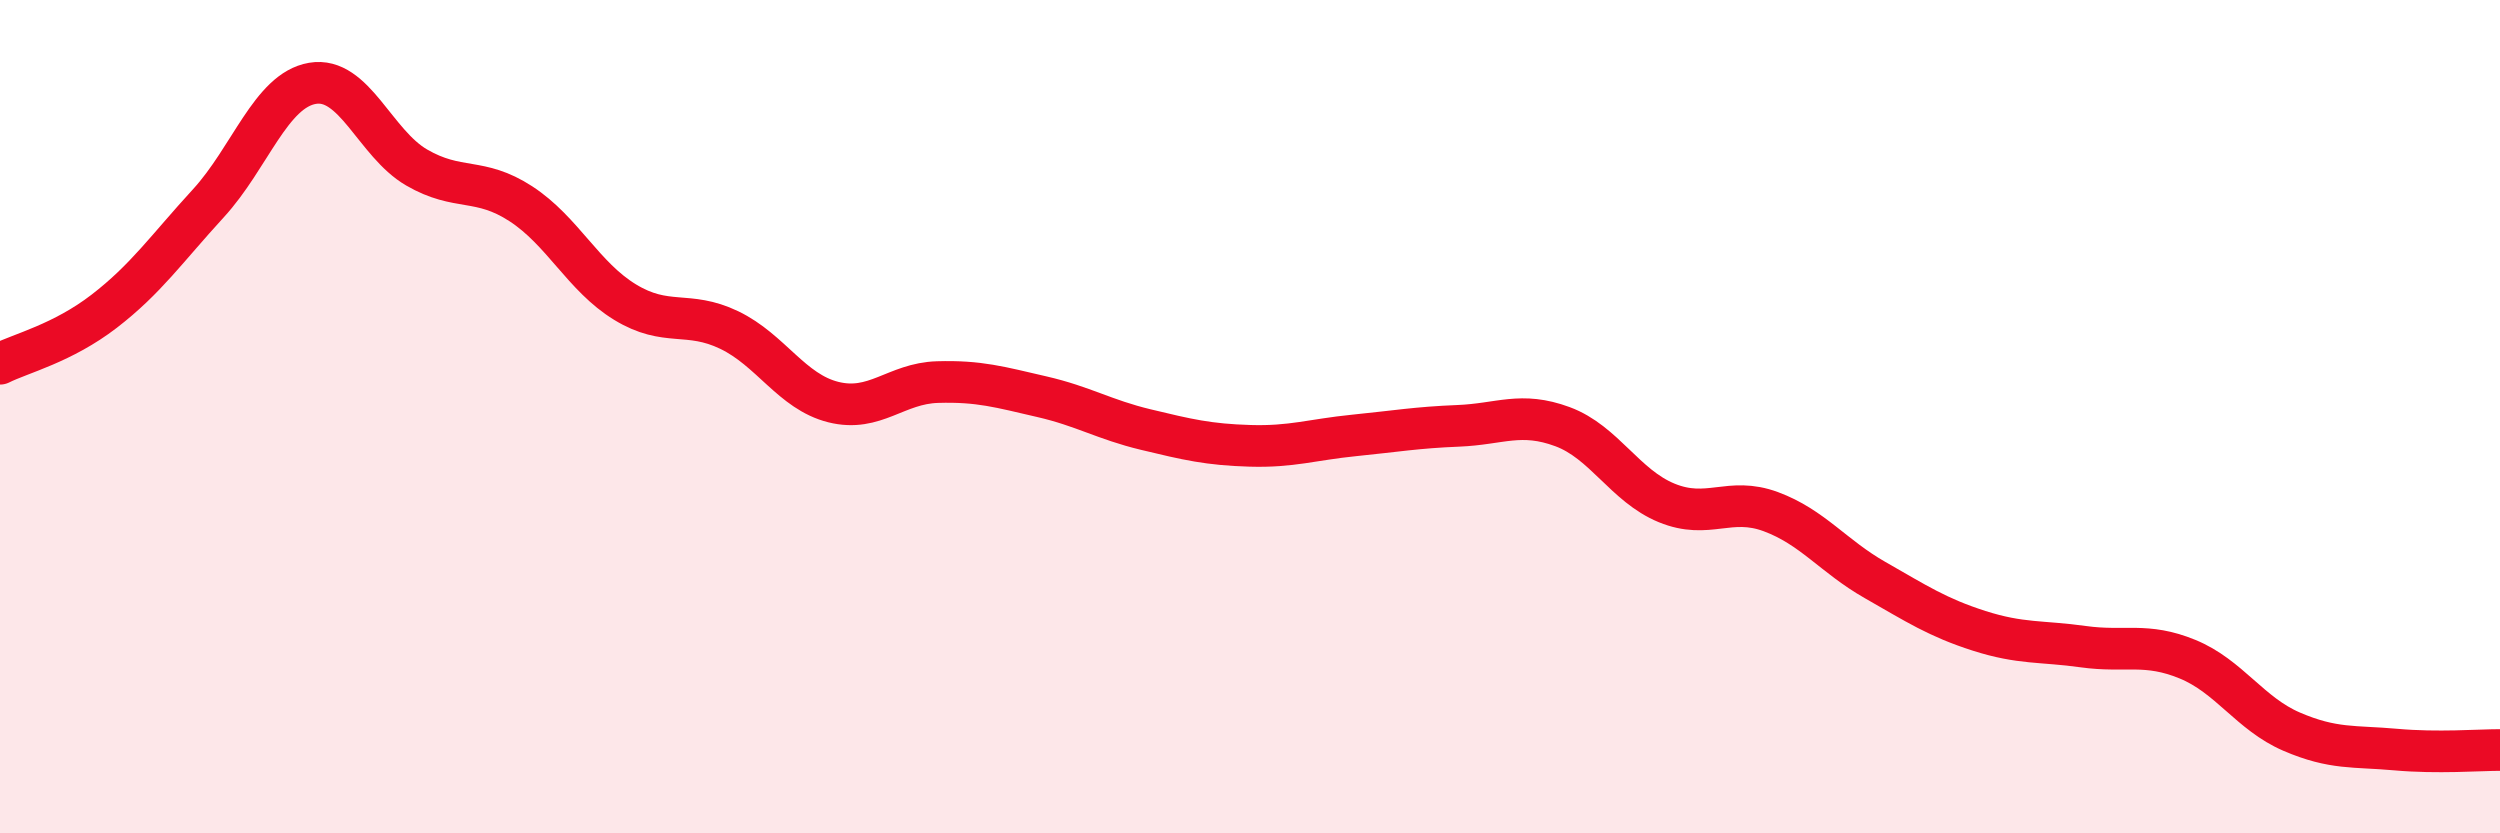 
    <svg width="60" height="20" viewBox="0 0 60 20" xmlns="http://www.w3.org/2000/svg">
      <path
        d="M 0,8.73 C 0.5,8.48 1.5,8.24 2.5,7.47 C 3.5,6.7 4,5.97 5,4.88 C 6,3.79 6.5,2.17 7.5,2 C 8.5,1.83 9,3.44 10,4.02 C 11,4.6 11.5,4.24 12.5,4.89 C 13.5,5.54 14,6.64 15,7.25 C 16,7.86 16.5,7.44 17.5,7.92 C 18.5,8.4 19,9.4 20,9.65 C 21,9.9 21.5,9.2 22.5,9.17 C 23.5,9.14 24,9.29 25,9.52 C 26,9.75 26.5,10.07 27.5,10.31 C 28.5,10.55 29,10.67 30,10.7 C 31,10.73 31.5,10.55 32.5,10.45 C 33.5,10.35 34,10.26 35,10.22 C 36,10.18 36.5,9.87 37.5,10.24 C 38.5,10.61 39,11.66 40,12.07 C 41,12.48 41.5,11.91 42.5,12.28 C 43.5,12.65 44,13.35 45,13.92 C 46,14.49 46.5,14.82 47.5,15.14 C 48.5,15.46 49,15.38 50,15.52 C 51,15.66 51.5,15.41 52.5,15.82 C 53.5,16.23 54,17.13 55,17.56 C 56,17.99 56.5,17.9 57.5,17.99 C 58.5,18.08 59.5,18 60,18L60 20L0 20Z"
        fill="#EB0A25"
        opacity="0.1"
        stroke-linecap="round"
        stroke-linejoin="round"
      />
      <path
        d="M 0,8.73 C 0.5,8.48 1.5,8.24 2.5,7.47 C 3.5,6.7 4,5.97 5,4.88 C 6,3.79 6.5,2.17 7.5,2 C 8.5,1.83 9,3.44 10,4.02 C 11,4.6 11.5,4.24 12.5,4.89 C 13.5,5.54 14,6.64 15,7.25 C 16,7.86 16.5,7.44 17.5,7.92 C 18.5,8.4 19,9.4 20,9.65 C 21,9.9 21.5,9.2 22.5,9.17 C 23.5,9.14 24,9.29 25,9.52 C 26,9.75 26.5,10.07 27.5,10.31 C 28.5,10.55 29,10.67 30,10.7 C 31,10.73 31.5,10.55 32.5,10.45 C 33.5,10.35 34,10.26 35,10.22 C 36,10.18 36.5,9.87 37.5,10.24 C 38.5,10.61 39,11.66 40,12.07 C 41,12.48 41.5,11.91 42.5,12.28 C 43.5,12.65 44,13.35 45,13.92 C 46,14.49 46.5,14.82 47.5,15.14 C 48.5,15.46 49,15.38 50,15.52 C 51,15.66 51.5,15.41 52.5,15.82 C 53.5,16.23 54,17.13 55,17.56 C 56,17.99 56.5,17.9 57.5,17.99 C 58.5,18.08 59.5,18 60,18"
        stroke="#EB0A25"
        stroke-width="1"
        fill="none"
        stroke-linecap="round"
        stroke-linejoin="round"
      />
    </svg>
  